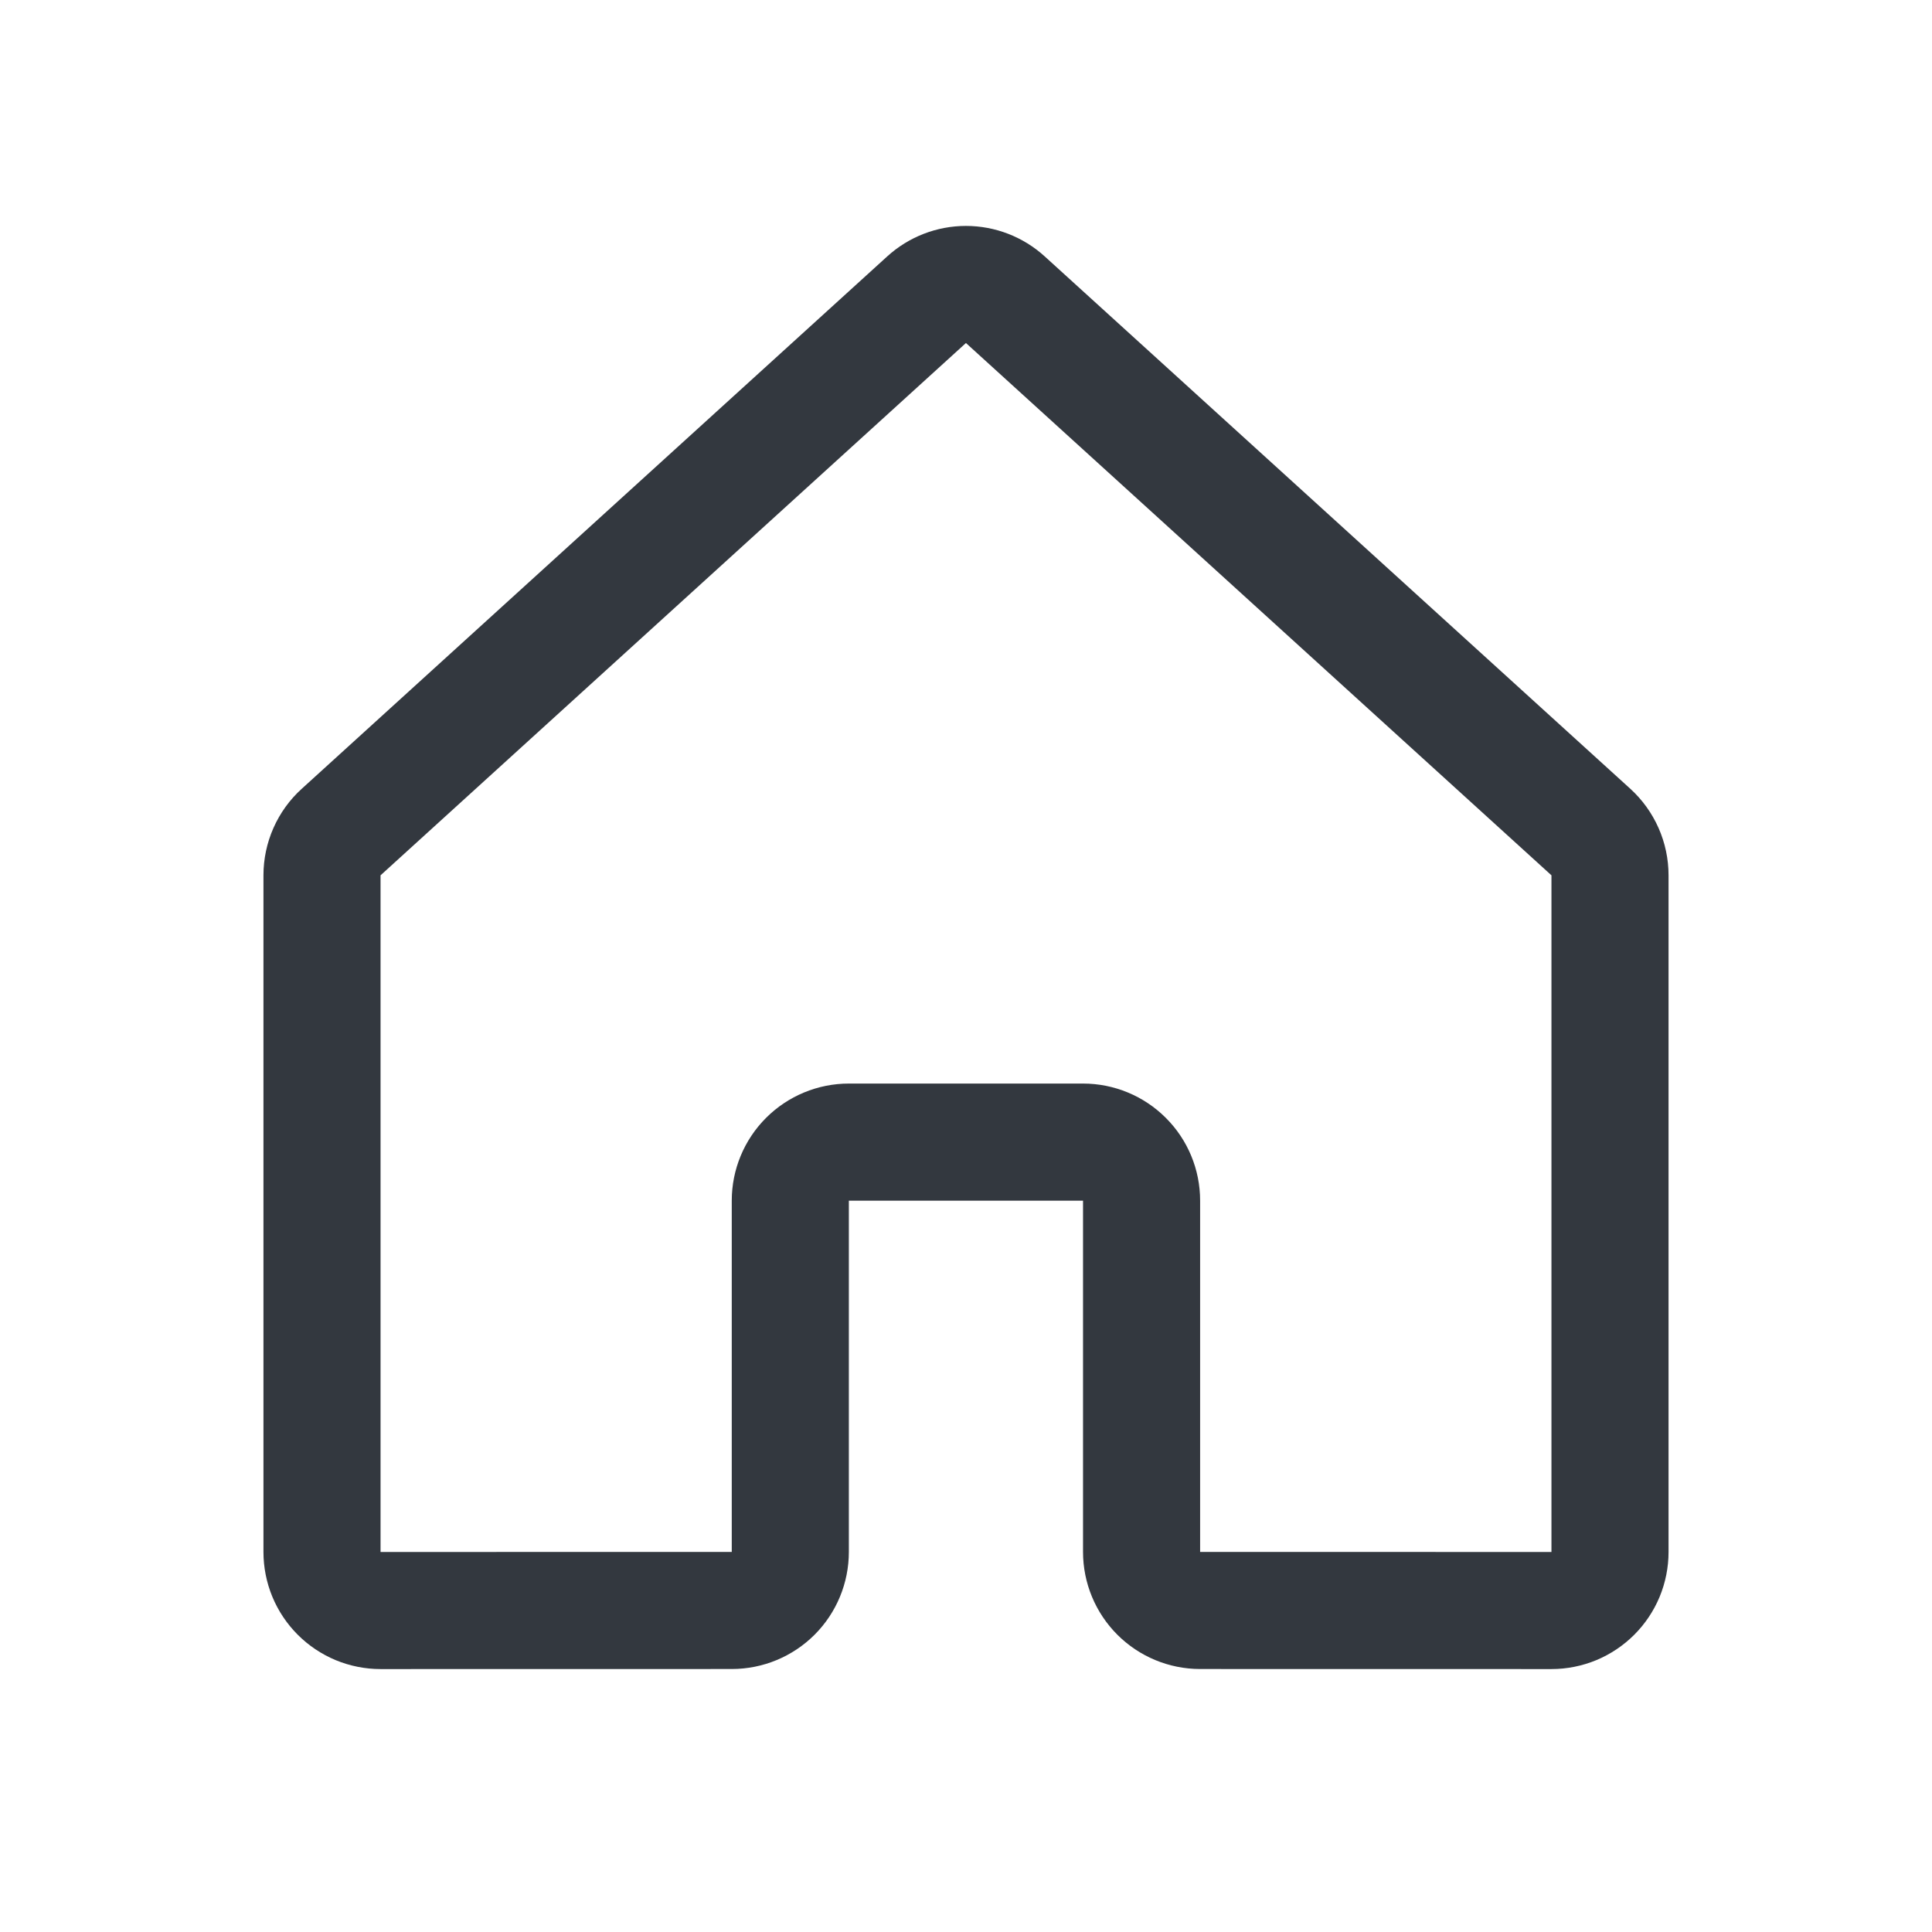<svg width="33" height="33" viewBox="0 0 33 33" fill="none" xmlns="http://www.w3.org/2000/svg">
<path fill-rule="evenodd" clip-rule="evenodd" d="M15.154 4.38C15.522 4.045 16.002 3.859 16.499 3.859C16.997 3.859 17.477 4.045 17.845 4.38L27.845 13.471C28.052 13.659 28.216 13.887 28.329 14.142C28.442 14.397 28.5 14.673 28.5 14.951V26.509C28.5 26.771 28.448 27.032 28.348 27.274C28.247 27.517 28.1 27.737 27.914 27.923C27.728 28.109 27.508 28.256 27.265 28.357C27.023 28.457 26.762 28.509 26.5 28.509L20.499 28.508C19.969 28.508 19.46 28.297 19.085 27.922C18.71 27.547 18.499 27.038 18.499 26.508V20.508L14.499 20.508V26.508C14.499 27.038 14.289 27.547 13.914 27.922C13.539 28.297 13.03 28.508 12.499 28.508L6.5 28.509C6.238 28.509 5.977 28.457 5.735 28.357C5.492 28.256 5.272 28.109 5.086 27.923C4.9 27.737 4.753 27.517 4.652 27.274C4.552 27.032 4.5 26.771 4.5 26.509V14.951C4.5 14.673 4.558 14.397 4.671 14.142C4.784 13.887 4.948 13.659 5.155 13.472L15.154 4.38ZM26.5 14.951L16.499 5.859L6.5 14.951V26.509L12.499 26.508V20.508C12.499 19.977 12.71 19.469 13.085 19.094C13.46 18.719 13.969 18.508 14.499 18.508H18.499C19.03 18.508 19.538 18.719 19.913 19.094C20.289 19.469 20.499 19.977 20.499 20.508V26.508L26.5 26.509V14.951Z" fill="#33383F"/>
</svg>
